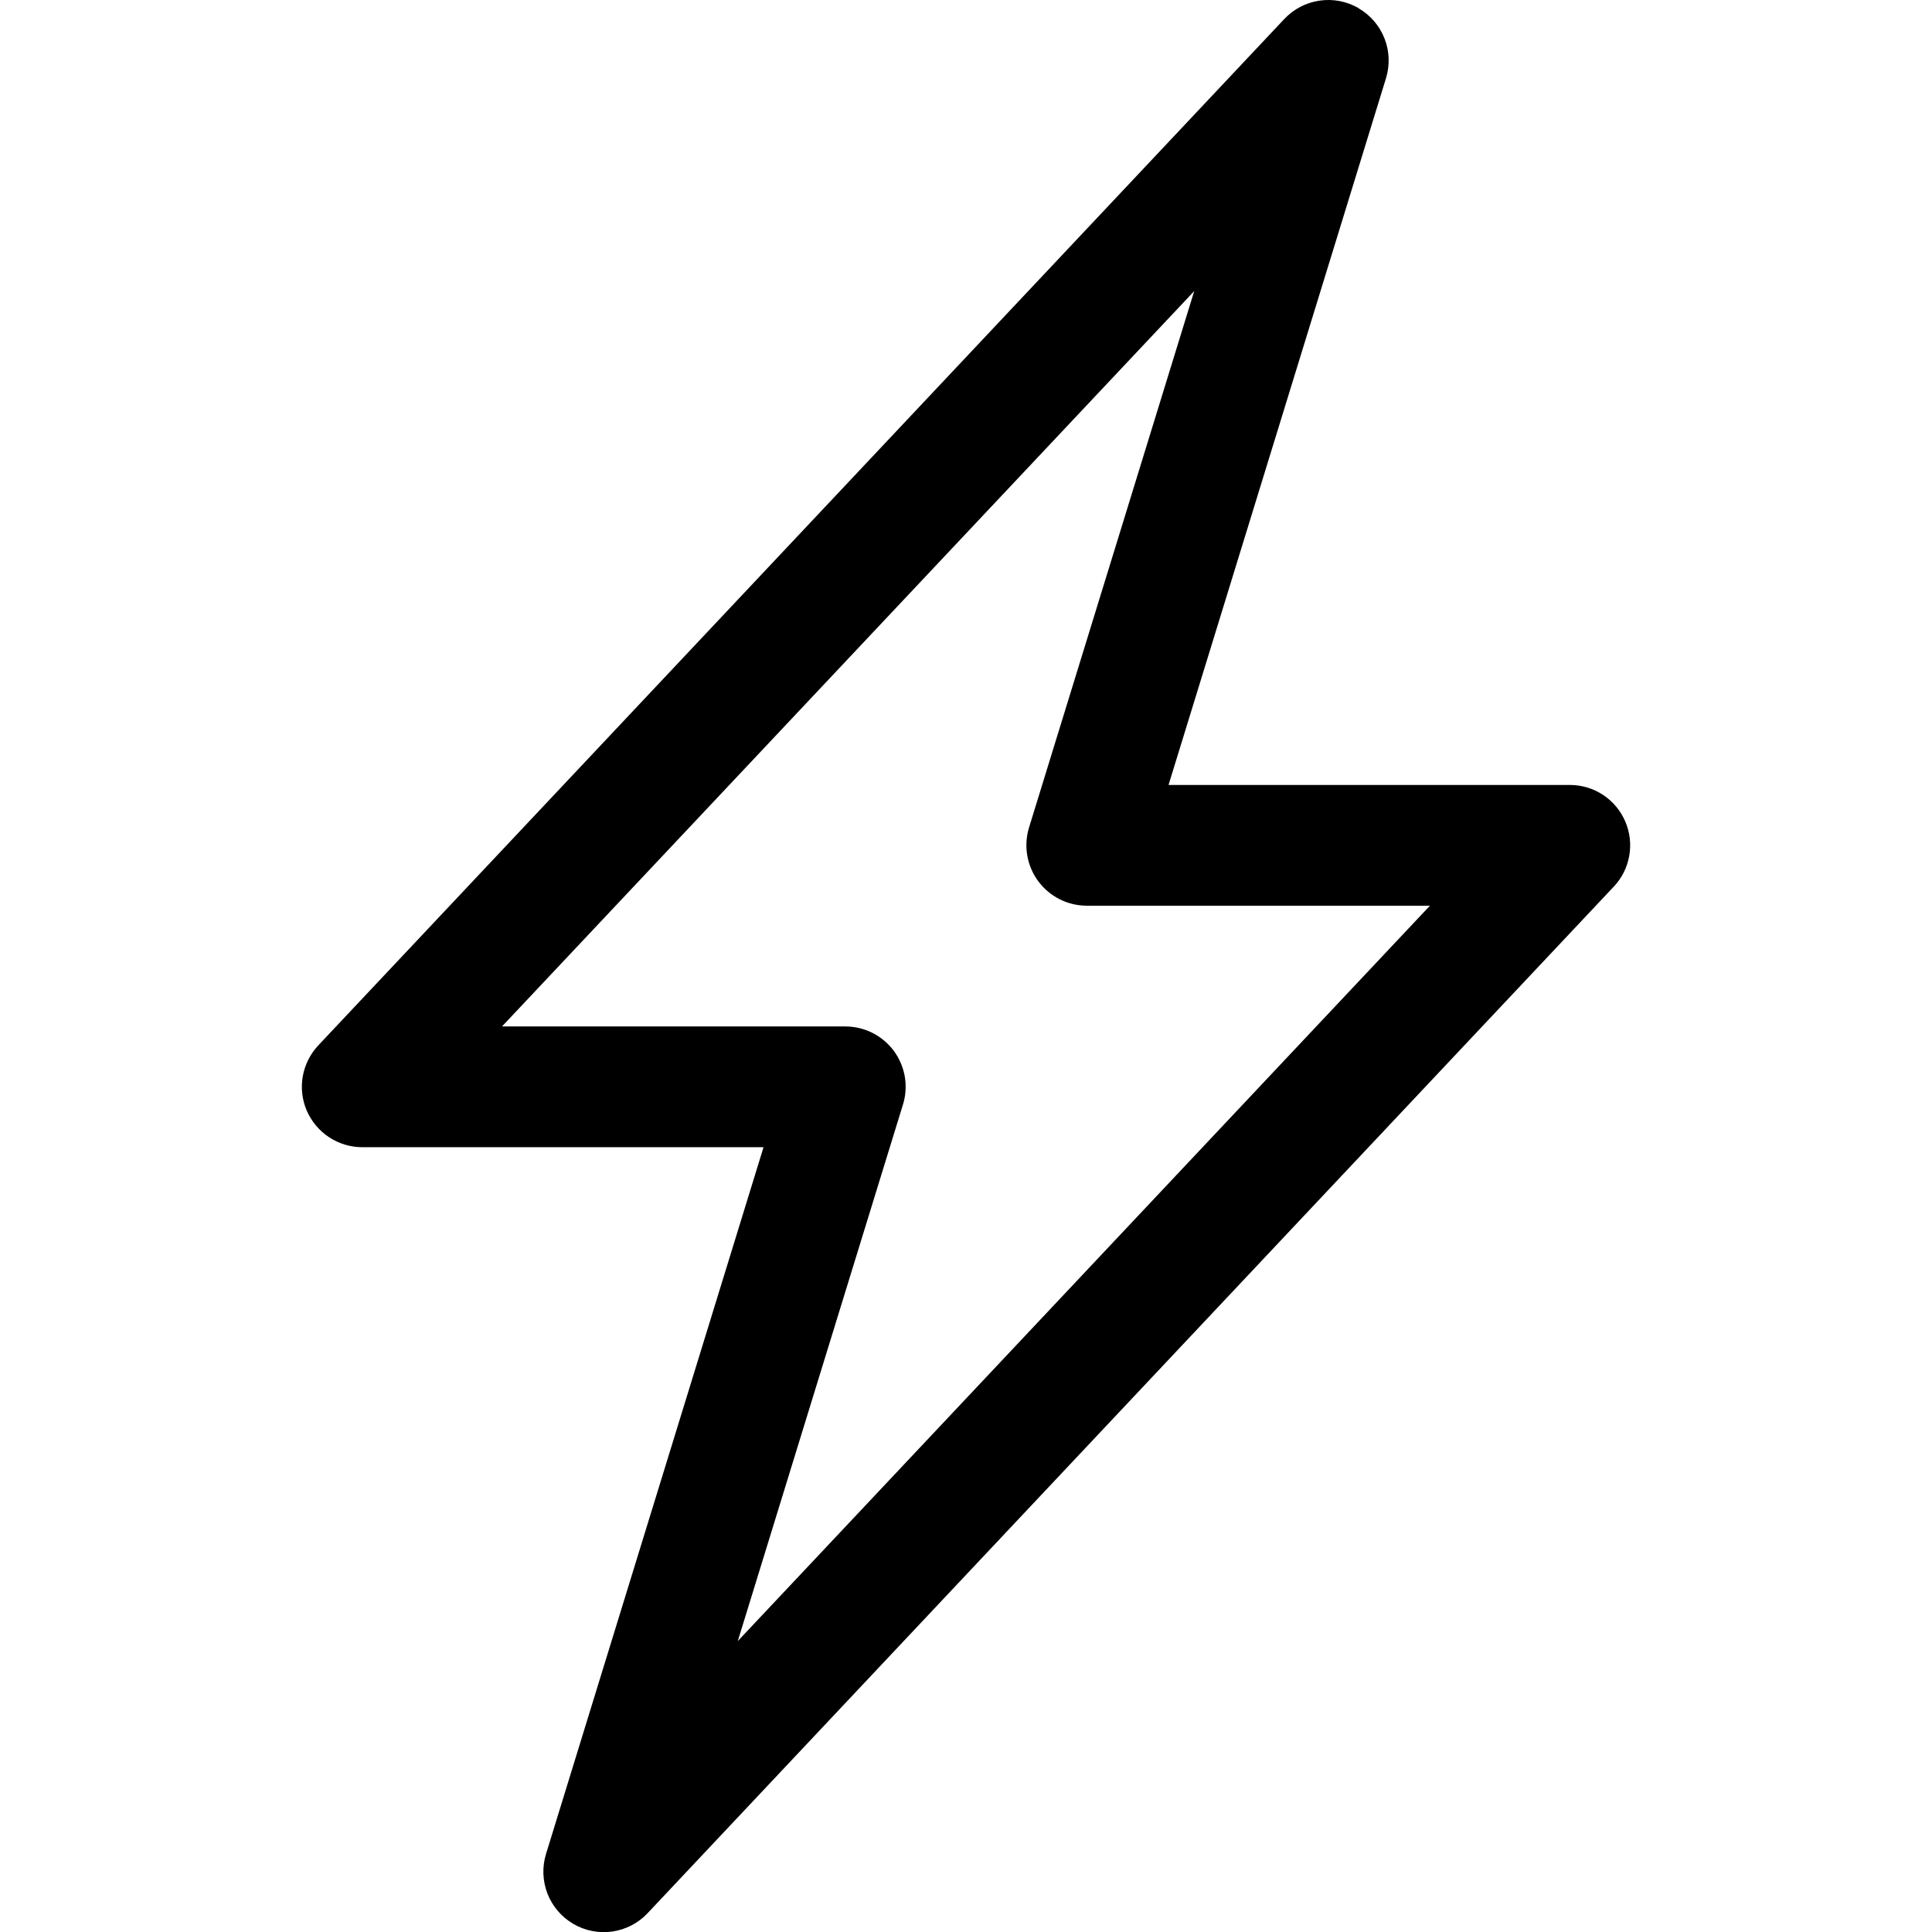<svg viewBox="0 0 24 24" fill="none" xmlns="http://www.w3.org/2000/svg">
<g clip-path="url(#clip0_4881_82205)">
<path d="M16.877 0.103C17.024 0.188 17.137 0.32 17.199 0.478C17.261 0.636 17.267 0.811 17.217 0.973L14.516 9.751H19.5C19.647 9.751 19.79 9.793 19.913 9.874C20.035 9.954 20.131 10.069 20.189 10.203C20.247 10.338 20.265 10.486 20.239 10.631C20.214 10.775 20.147 10.909 20.046 11.015L8.046 23.765C7.93 23.889 7.776 23.969 7.608 23.994C7.44 24.018 7.269 23.985 7.123 23.9C6.976 23.814 6.863 23.682 6.801 23.524C6.74 23.366 6.733 23.192 6.783 23.03L9.485 14.251H4.5C4.354 14.251 4.211 14.208 4.088 14.127C3.966 14.047 3.87 13.932 3.811 13.798C3.753 13.664 3.736 13.515 3.761 13.371C3.787 13.226 3.854 13.093 3.954 12.986L15.954 0.236C16.07 0.113 16.224 0.032 16.392 0.008C16.559 -0.017 16.73 0.016 16.877 0.101V0.103ZM6.236 12.751H10.5C10.618 12.751 10.733 12.778 10.838 12.831C10.943 12.884 11.034 12.961 11.104 13.055C11.173 13.149 11.22 13.259 11.24 13.375C11.259 13.49 11.252 13.609 11.217 13.721L9.165 20.386L17.763 11.251H13.5C13.383 11.251 13.267 11.223 13.162 11.17C13.058 11.117 12.967 11.041 12.897 10.946C12.827 10.852 12.781 10.742 12.761 10.627C12.741 10.511 12.749 10.392 12.783 10.28L14.835 3.616L6.236 12.751Z" fill="current"/>
</g>
<defs>
<clipPath id="clip0_4881_82205">
<rect width="24" height="24" fill="none"/>
</clipPath>
</defs>
</svg>
